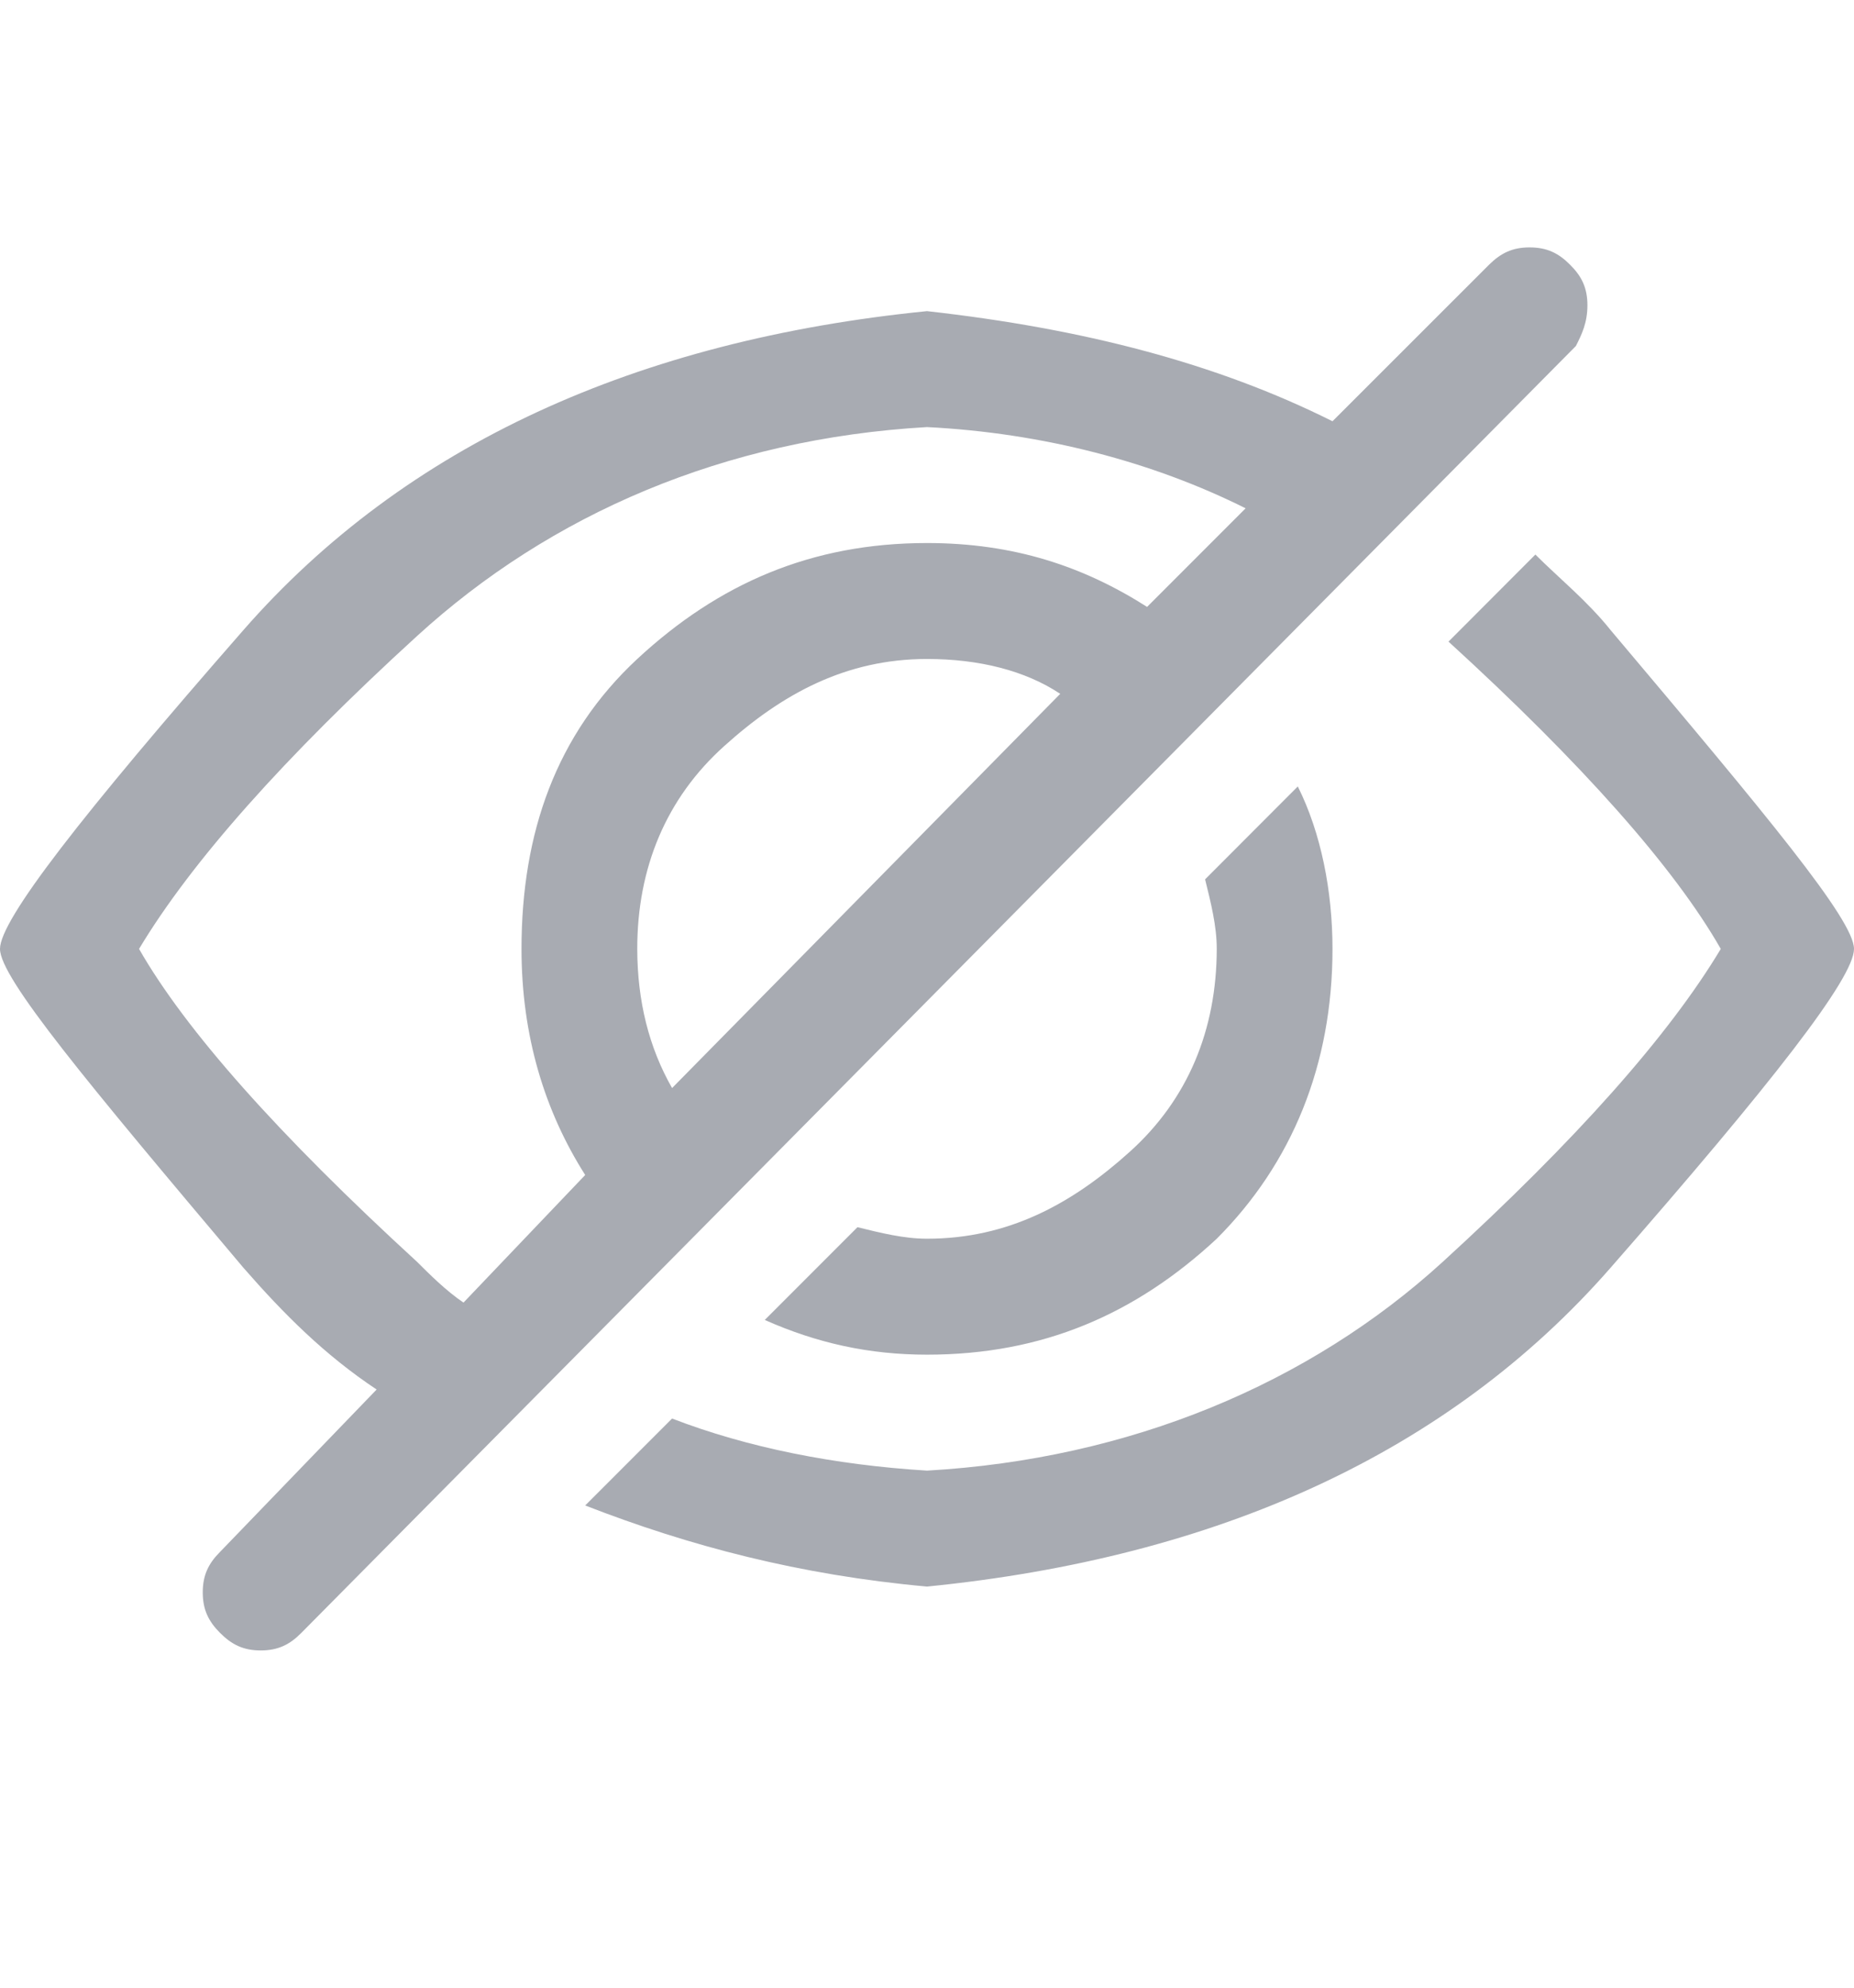 <svg width="14" height="15" viewBox="0 0 14 15" fill="none" xmlns="http://www.w3.org/2000/svg">
<path d="M11.55 1.867C11.681 1.867 11.769 1.91 11.856 1.998C11.944 2.085 11.987 2.173 11.987 2.304C11.987 2.436 11.944 2.524 11.9 2.611L2.275 12.323C2.188 12.411 2.1 12.455 1.969 12.455C1.837 12.455 1.75 12.411 1.662 12.323C1.575 12.236 1.531 12.148 1.531 12.017C1.531 11.886 1.575 11.798 1.662 11.711L2.844 10.486C2.45 10.224 2.144 9.917 1.838 9.567C0.657 8.168 0 7.38 0 7.161C0 6.942 0.613 6.155 1.838 4.755C3.063 3.355 4.813 2.567 7 2.348C8.181 2.48 9.188 2.742 10.062 3.179L11.244 1.998C11.332 1.911 11.419 1.867 11.55 1.867ZM11.594 4.185C11.769 4.36 11.987 4.536 12.162 4.755C13.343 6.155 14 6.942 14 7.161C14 7.38 13.387 8.168 12.162 9.567C10.937 10.967 9.187 11.755 7 11.973C6.038 11.886 5.206 11.667 4.419 11.361L5.075 10.705C5.644 10.924 6.3 11.055 7 11.098C8.531 11.011 9.887 10.442 10.894 9.523C11.9 8.604 12.6 7.817 12.994 7.161C12.644 6.548 11.944 5.76 10.938 4.842L11.594 4.185ZM9.8 5.935C9.975 6.285 10.062 6.723 10.062 7.161C10.062 8.036 9.756 8.78 9.188 9.348C8.575 9.917 7.875 10.223 7 10.223C6.563 10.223 6.169 10.136 5.775 9.961L6.475 9.261C6.65 9.304 6.825 9.348 7 9.348C7.612 9.348 8.094 9.086 8.531 8.692C8.969 8.298 9.187 7.773 9.188 7.161C9.188 6.986 9.143 6.811 9.1 6.636L9.8 5.935ZM7 3.223C5.469 3.311 4.157 3.88 3.15 4.799C2.144 5.717 1.444 6.505 1.05 7.161C1.4 7.773 2.1 8.561 3.15 9.523C3.238 9.611 3.369 9.742 3.5 9.83L4.419 8.867C4.113 8.386 3.938 7.817 3.938 7.161C3.938 6.286 4.2 5.542 4.812 4.973C5.425 4.405 6.125 4.098 7 4.098C7.656 4.098 8.181 4.274 8.662 4.58L9.406 3.836C8.706 3.486 7.875 3.267 7 3.223ZM7 4.973C6.388 4.973 5.906 5.236 5.469 5.63C5.031 6.023 4.812 6.548 4.812 7.161C4.813 7.555 4.9 7.904 5.075 8.211L8.006 5.236C7.743 5.061 7.394 4.973 7 4.973Z" fill="#A8ABB2"/>
</svg>
